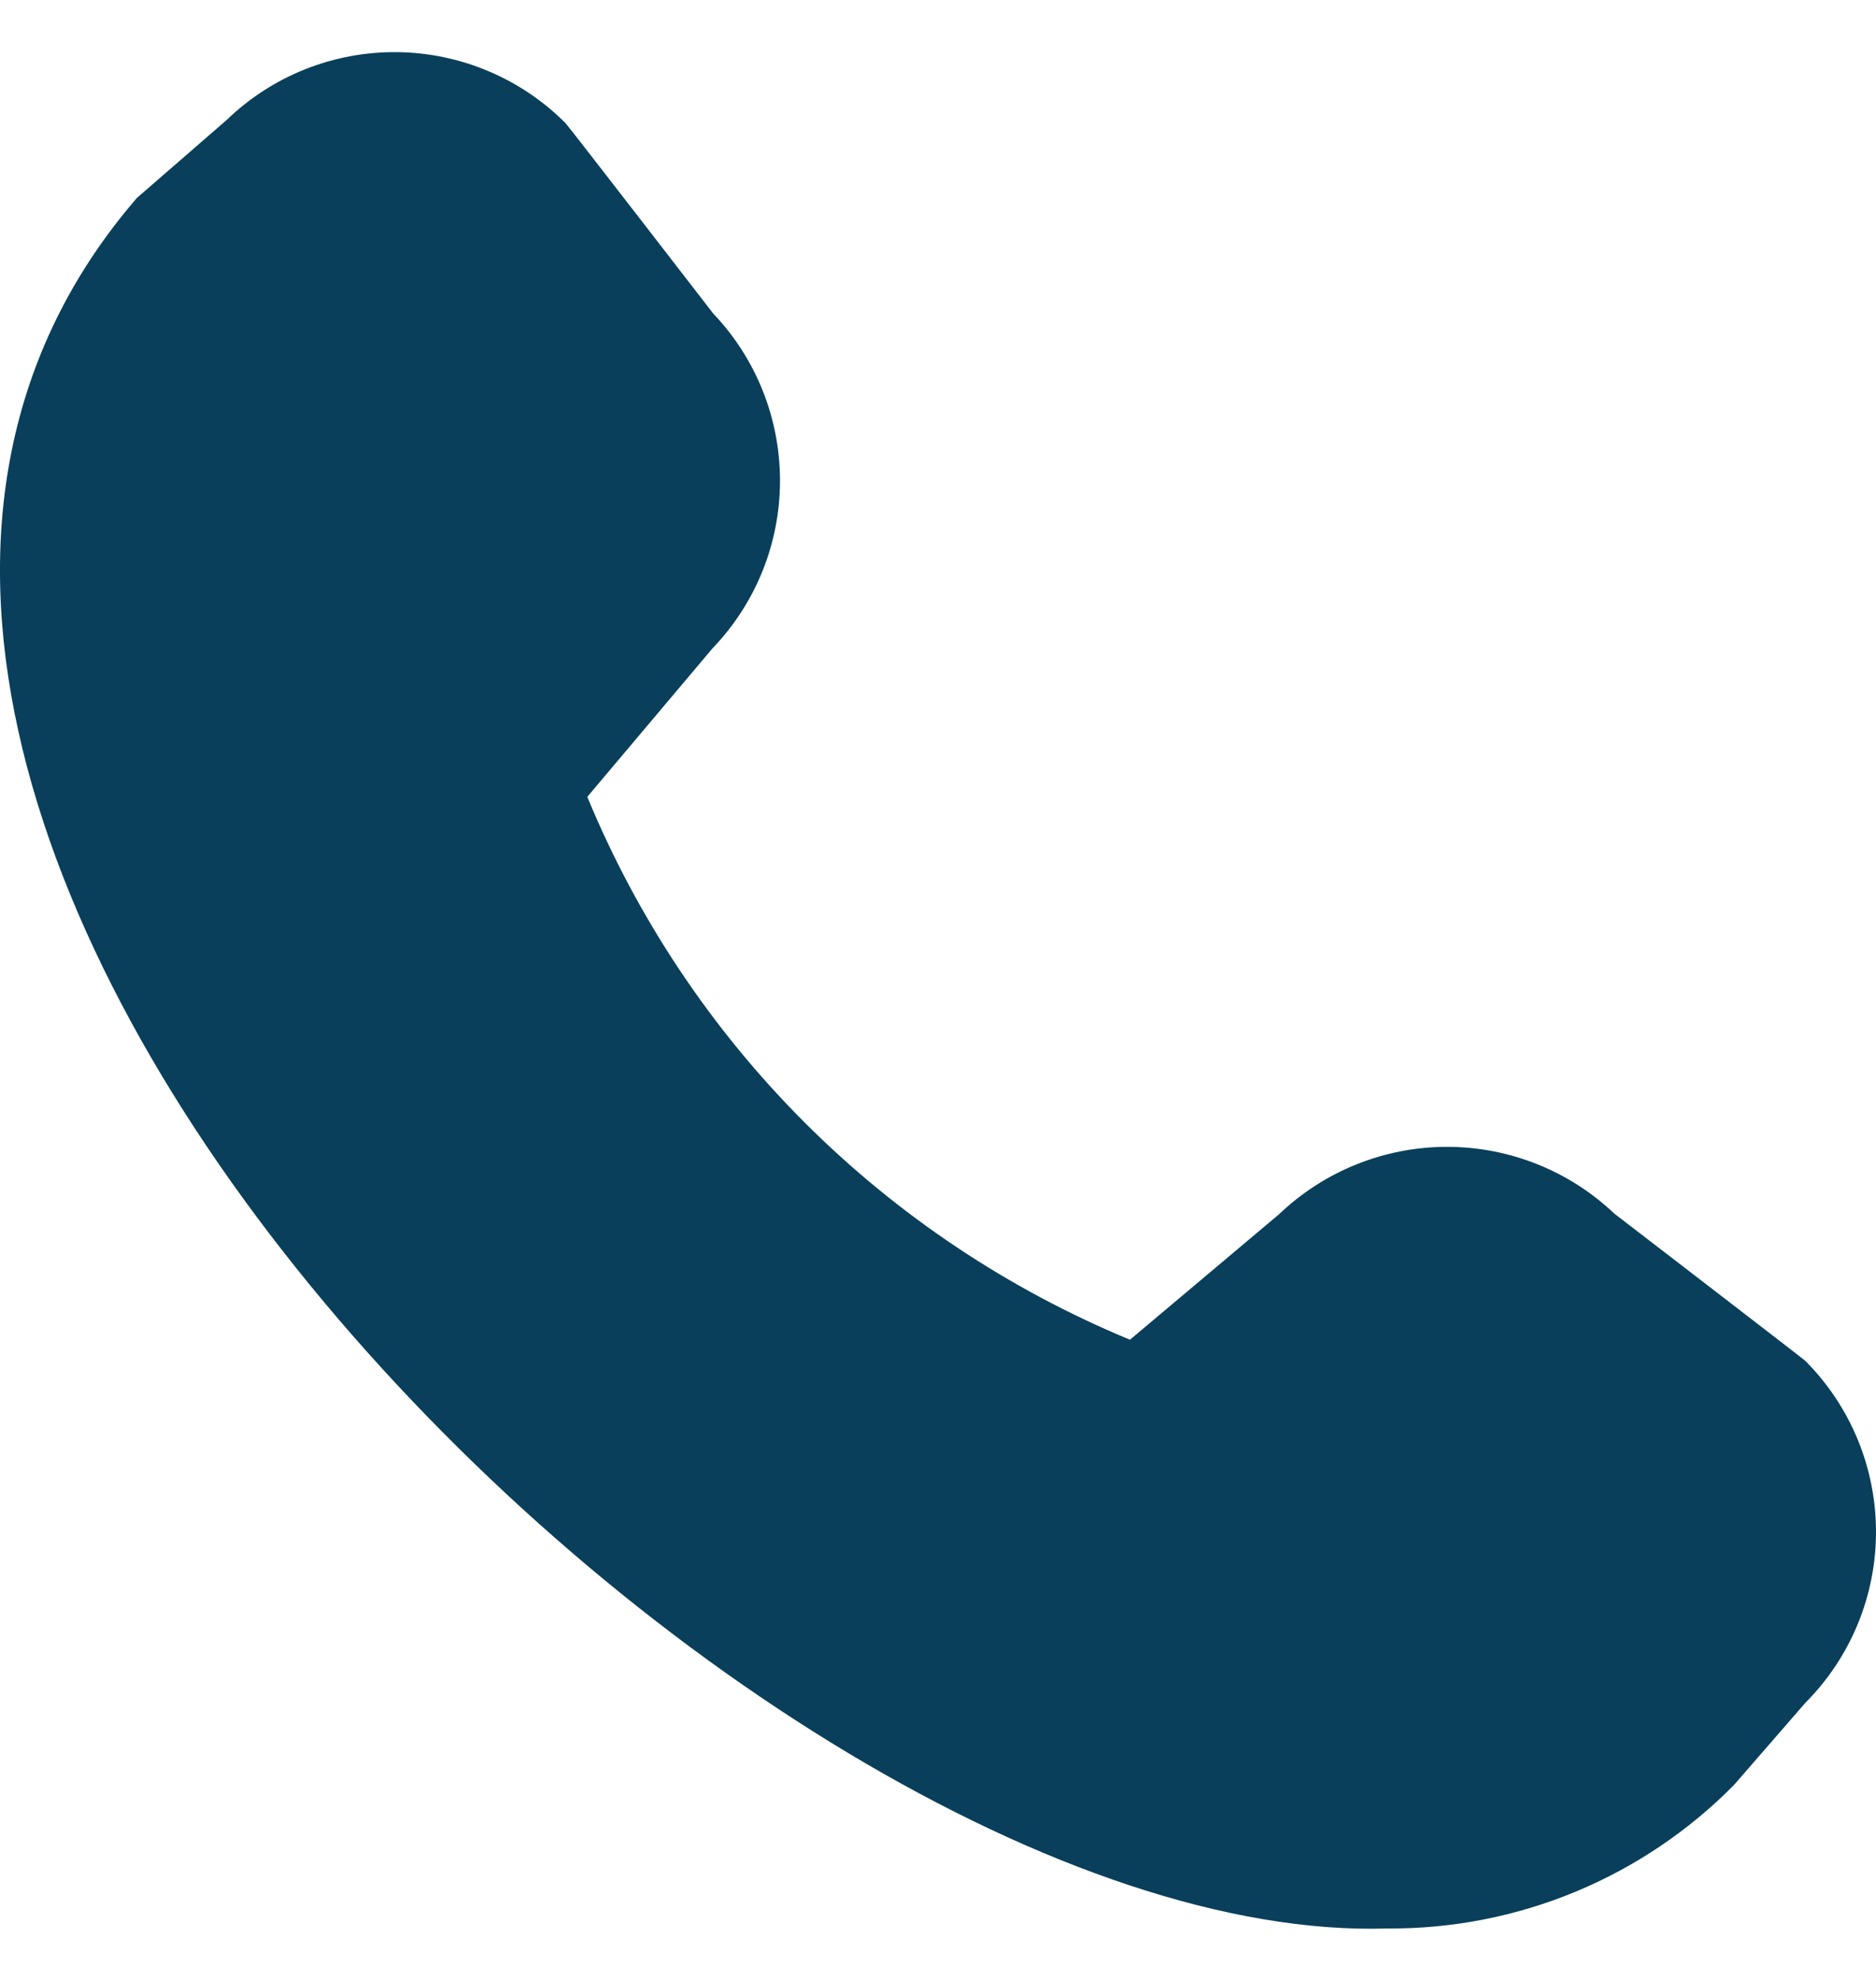 <svg width="18" height="19" viewBox="0 0 18 19" fill="none" xmlns="http://www.w3.org/2000/svg">
<path d="M16.637 17.121L17.321 16.334C17.756 15.898 18 15.308 18 14.693C18 14.078 17.756 13.488 17.321 13.052C17.297 13.029 15.49 11.641 15.49 11.641C15.056 11.229 14.48 10.999 13.881 11C13.282 11.001 12.707 11.232 12.274 11.645L10.842 12.85C9.674 12.367 8.612 11.658 7.719 10.765C6.825 9.871 6.117 8.81 5.635 7.643L6.837 6.218C7.252 5.786 7.483 5.212 7.484 4.614C7.485 4.016 7.256 3.44 6.843 3.007C6.843 3.007 5.451 1.205 5.427 1.182C4.999 0.752 4.418 0.507 3.81 0.5C3.202 0.494 2.615 0.726 2.178 1.148L1.314 1.898C-3.79 7.808 7.2 18.693 13.316 18.497C13.934 18.501 14.546 18.381 15.116 18.145C15.687 17.908 16.204 17.56 16.637 17.121Z" fill="#093F5A"/>
</svg>
